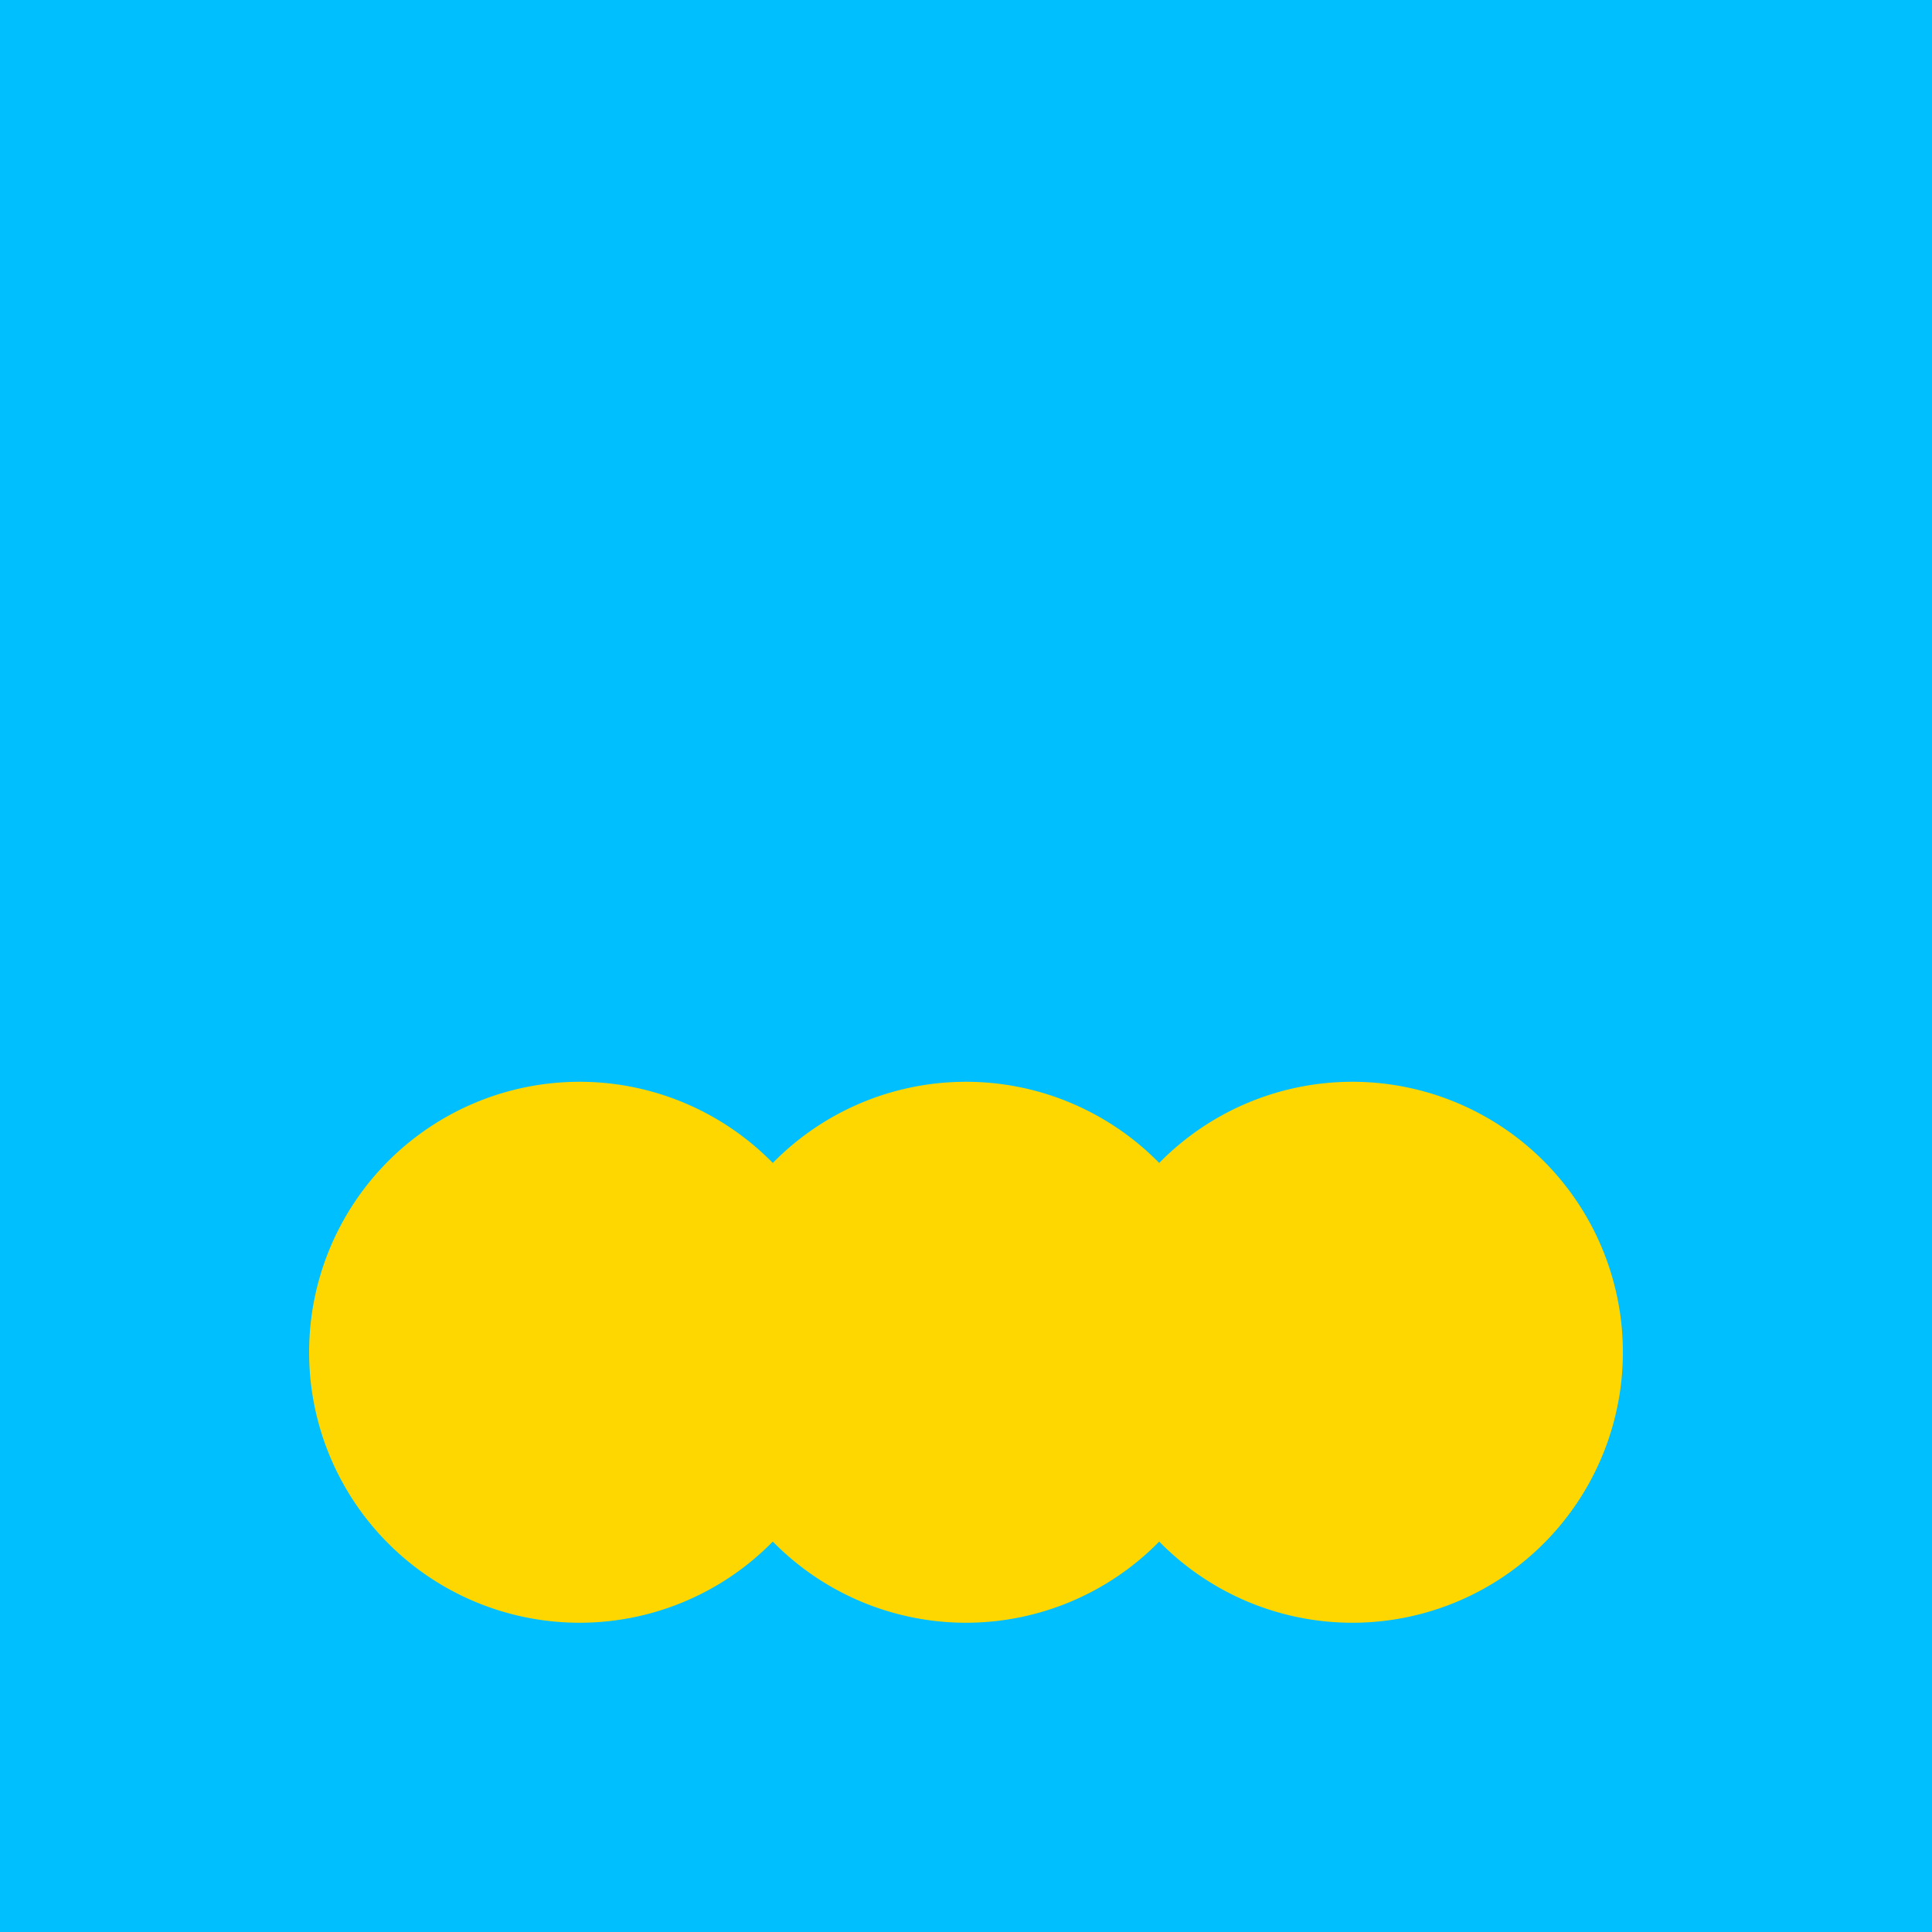 <!--

Generated by DrawGPT.
Free, open source, AI generated images in SVG, PNG, and HTML Canvas format.
https://drawgpt.ai

Created: 2024-02-14T14:19:28.887Z
Link: https://drawgpt.ai/prompt/163729/

-->
<svg xmlns="http://www.w3.org/2000/svg" xmlns:xlink="http://www.w3.org/1999/xlink" width="500" height="500"><defs/><g><rect fill="deepskyblue" stroke="none" x="0" y="0" width="512" height="512"/><path fill="lightcoral" stroke="none" paint-order="stroke fill markers" d=" M 200 350 A 50 50 0 1 1 200 349.95"/><path fill="lightseagreen" stroke="none" paint-order="stroke fill markers" d=" M 300 350 A 50 50 0 1 1 300 349.95"/><path fill="lightsalmon" stroke="none" paint-order="stroke fill markers" d=" M 400 350 A 50 50 0 1 1 400 349.95"/><path fill="gold" stroke="none" paint-order="stroke fill markers" d=" M 220 350 A 70 70 0 1 1 220 349.93"/><path fill="gold" stroke="none" paint-order="stroke fill markers" d=" M 320 350 A 70 70 0 1 1 320 349.93"/><path fill="gold" stroke="none" paint-order="stroke fill markers" d=" M 420 350 A 70 70 0 1 1 420 349.93"/></g></svg>